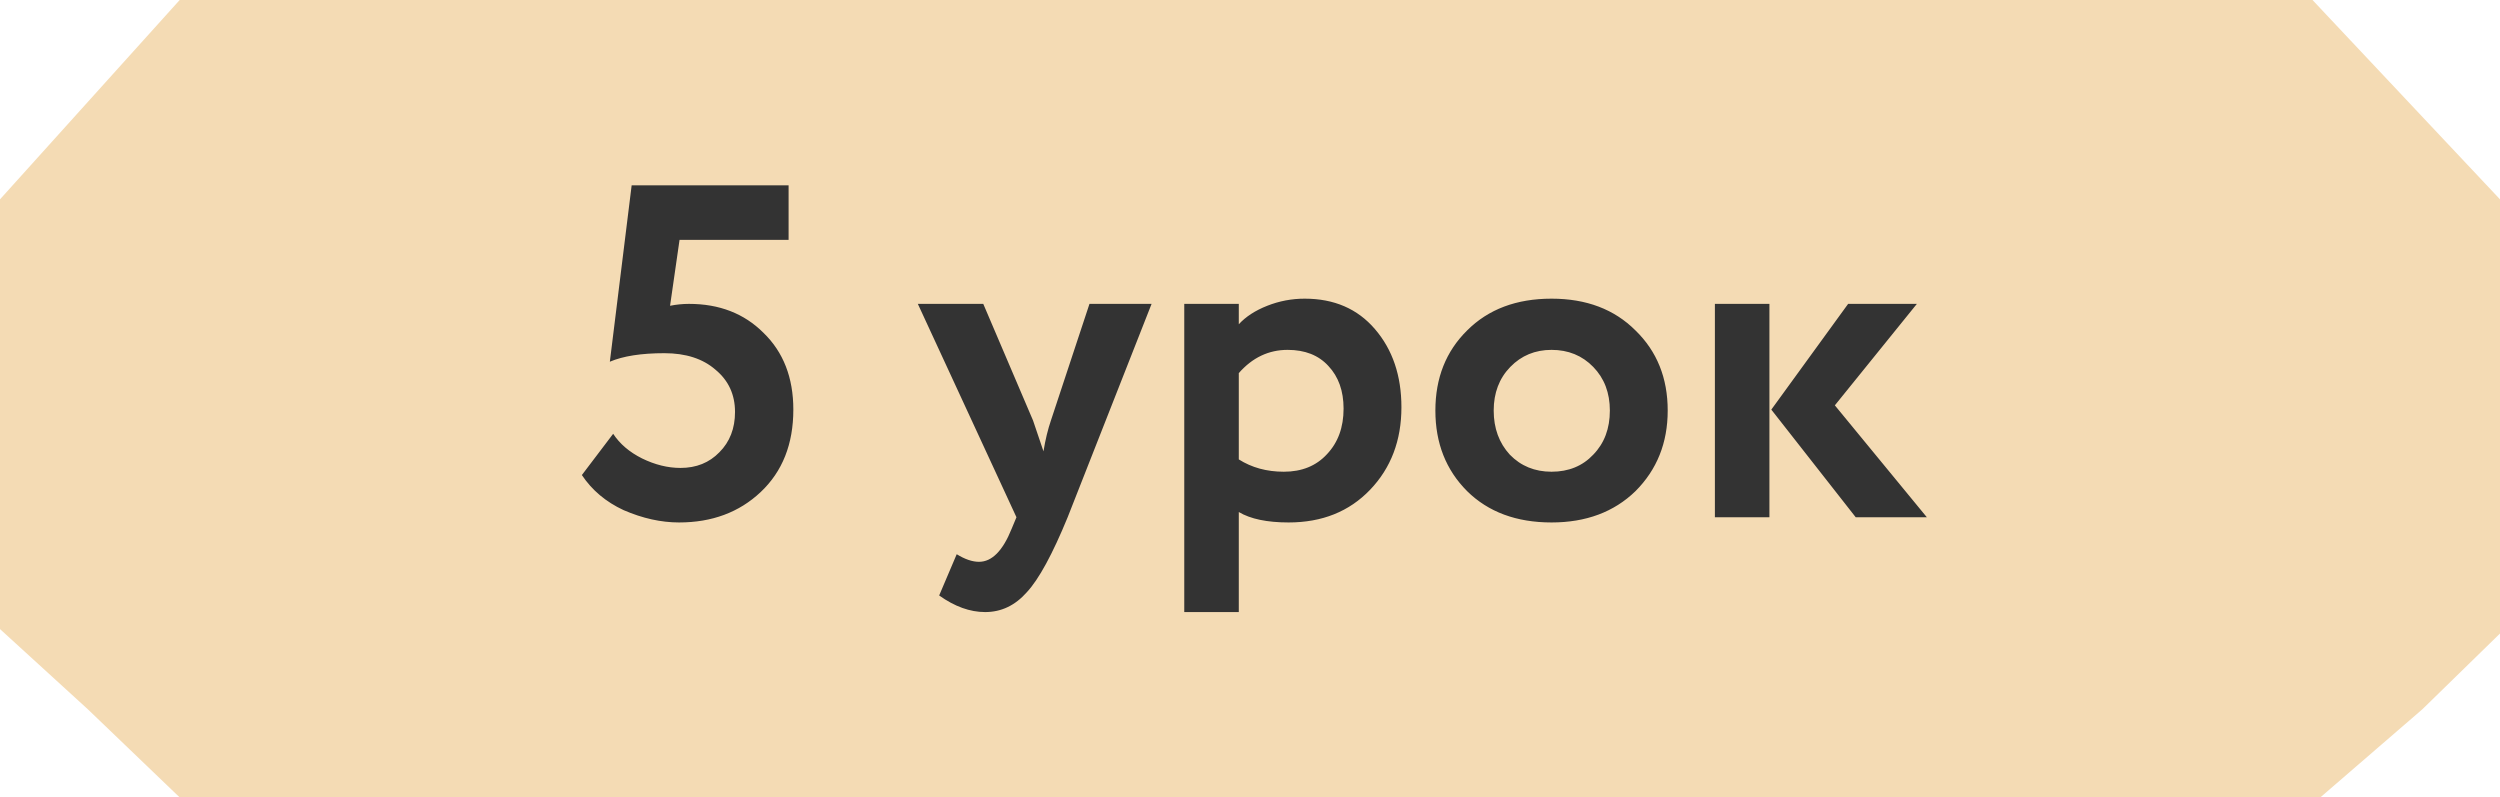 <?xml version="1.0" encoding="UTF-8"?> <svg xmlns="http://www.w3.org/2000/svg" width="464" height="148" viewBox="0 0 464 148" fill="none"> <path d="M16.308 18.907L33.35 0H429.2L447.535 19.495L464 37V117.578L449.582 131.648L430.65 148H33.35L16.308 131.648L0 116.756V37L16.308 18.907Z" fill="#F4DBB4"></path> <path d="M113.187 67.136L117.235 34.4H146.363V44.52H126.123L124.363 56.752C125.536 56.517 126.709 56.4 127.883 56.4C133.515 56.4 138.12 58.189 141.699 61.768C145.395 65.347 147.243 70.099 147.243 76.024C147.243 82.419 145.219 87.523 141.171 91.336C137.181 95.091 132.136 96.968 126.035 96.968C122.691 96.968 119.259 96.205 115.739 94.68C112.453 93.155 109.872 90.984 107.995 88.168L113.803 80.512C115.035 82.389 116.824 83.915 119.171 85.088C121.576 86.261 123.952 86.848 126.299 86.848C129.232 86.848 131.637 85.88 133.515 83.944C135.451 82.008 136.419 79.515 136.419 76.464C136.419 73.237 135.216 70.627 132.811 68.632C130.464 66.579 127.296 65.552 123.307 65.552C119.024 65.552 115.651 66.08 113.187 67.136ZM202.206 56.4H213.734L198.158 96C195.342 102.864 192.819 107.499 190.59 109.904C188.419 112.368 185.838 113.6 182.846 113.6C180.03 113.6 177.185 112.573 174.31 110.52L177.566 102.864C179.091 103.803 180.47 104.272 181.702 104.272C184.107 104.272 186.131 102.219 187.774 98.112L188.654 96L170.35 56.4H182.494L191.734 78.048C191.851 78.341 192.497 80.248 193.67 83.768C194.022 81.597 194.491 79.661 195.078 77.96L202.206 56.4ZM229.92 113.6H219.8V56.4H229.92V60.184C231.211 58.776 232.971 57.632 235.2 56.752C237.429 55.872 239.747 55.432 242.152 55.432C247.608 55.432 251.949 57.309 255.176 61.064C258.461 64.877 260.104 69.717 260.104 75.584C260.104 81.744 258.168 86.848 254.296 90.896C250.424 94.944 245.379 96.968 239.16 96.968C235.171 96.968 232.091 96.323 229.92 95.032V113.6ZM238.984 64.936C235.464 64.936 232.443 66.373 229.92 69.248V85.264C232.325 86.789 235.112 87.552 238.28 87.552C241.624 87.552 244.293 86.467 246.288 84.296C248.341 82.125 249.368 79.309 249.368 75.848C249.368 72.563 248.429 69.923 246.552 67.928C244.733 65.933 242.211 64.936 238.984 64.936ZM272.302 91.16C268.372 87.229 266.406 82.243 266.406 76.2C266.406 70.157 268.372 65.2 272.302 61.328C276.233 57.397 281.454 55.432 287.966 55.432C294.42 55.432 299.612 57.397 303.542 61.328C307.532 65.2 309.526 70.157 309.526 76.2C309.526 82.184 307.532 87.171 303.542 91.16C299.553 95.032 294.361 96.968 287.966 96.968C281.454 96.968 276.233 95.032 272.302 91.16ZM280.31 68.104C278.257 70.216 277.23 72.915 277.23 76.2C277.23 79.485 278.228 82.213 280.222 84.384C282.276 86.496 284.857 87.552 287.966 87.552C291.134 87.552 293.716 86.496 295.71 84.384C297.764 82.272 298.79 79.544 298.79 76.2C298.79 72.915 297.764 70.216 295.71 68.104C293.657 65.992 291.076 64.936 287.966 64.936C284.916 64.936 282.364 65.992 280.31 68.104ZM343.012 56.4H355.772L340.548 75.232L357.62 96H344.42L328.756 76.024L343.012 56.4ZM328.404 96H318.284V56.4H328.404V96Z" fill="#333333"></path> </svg> 